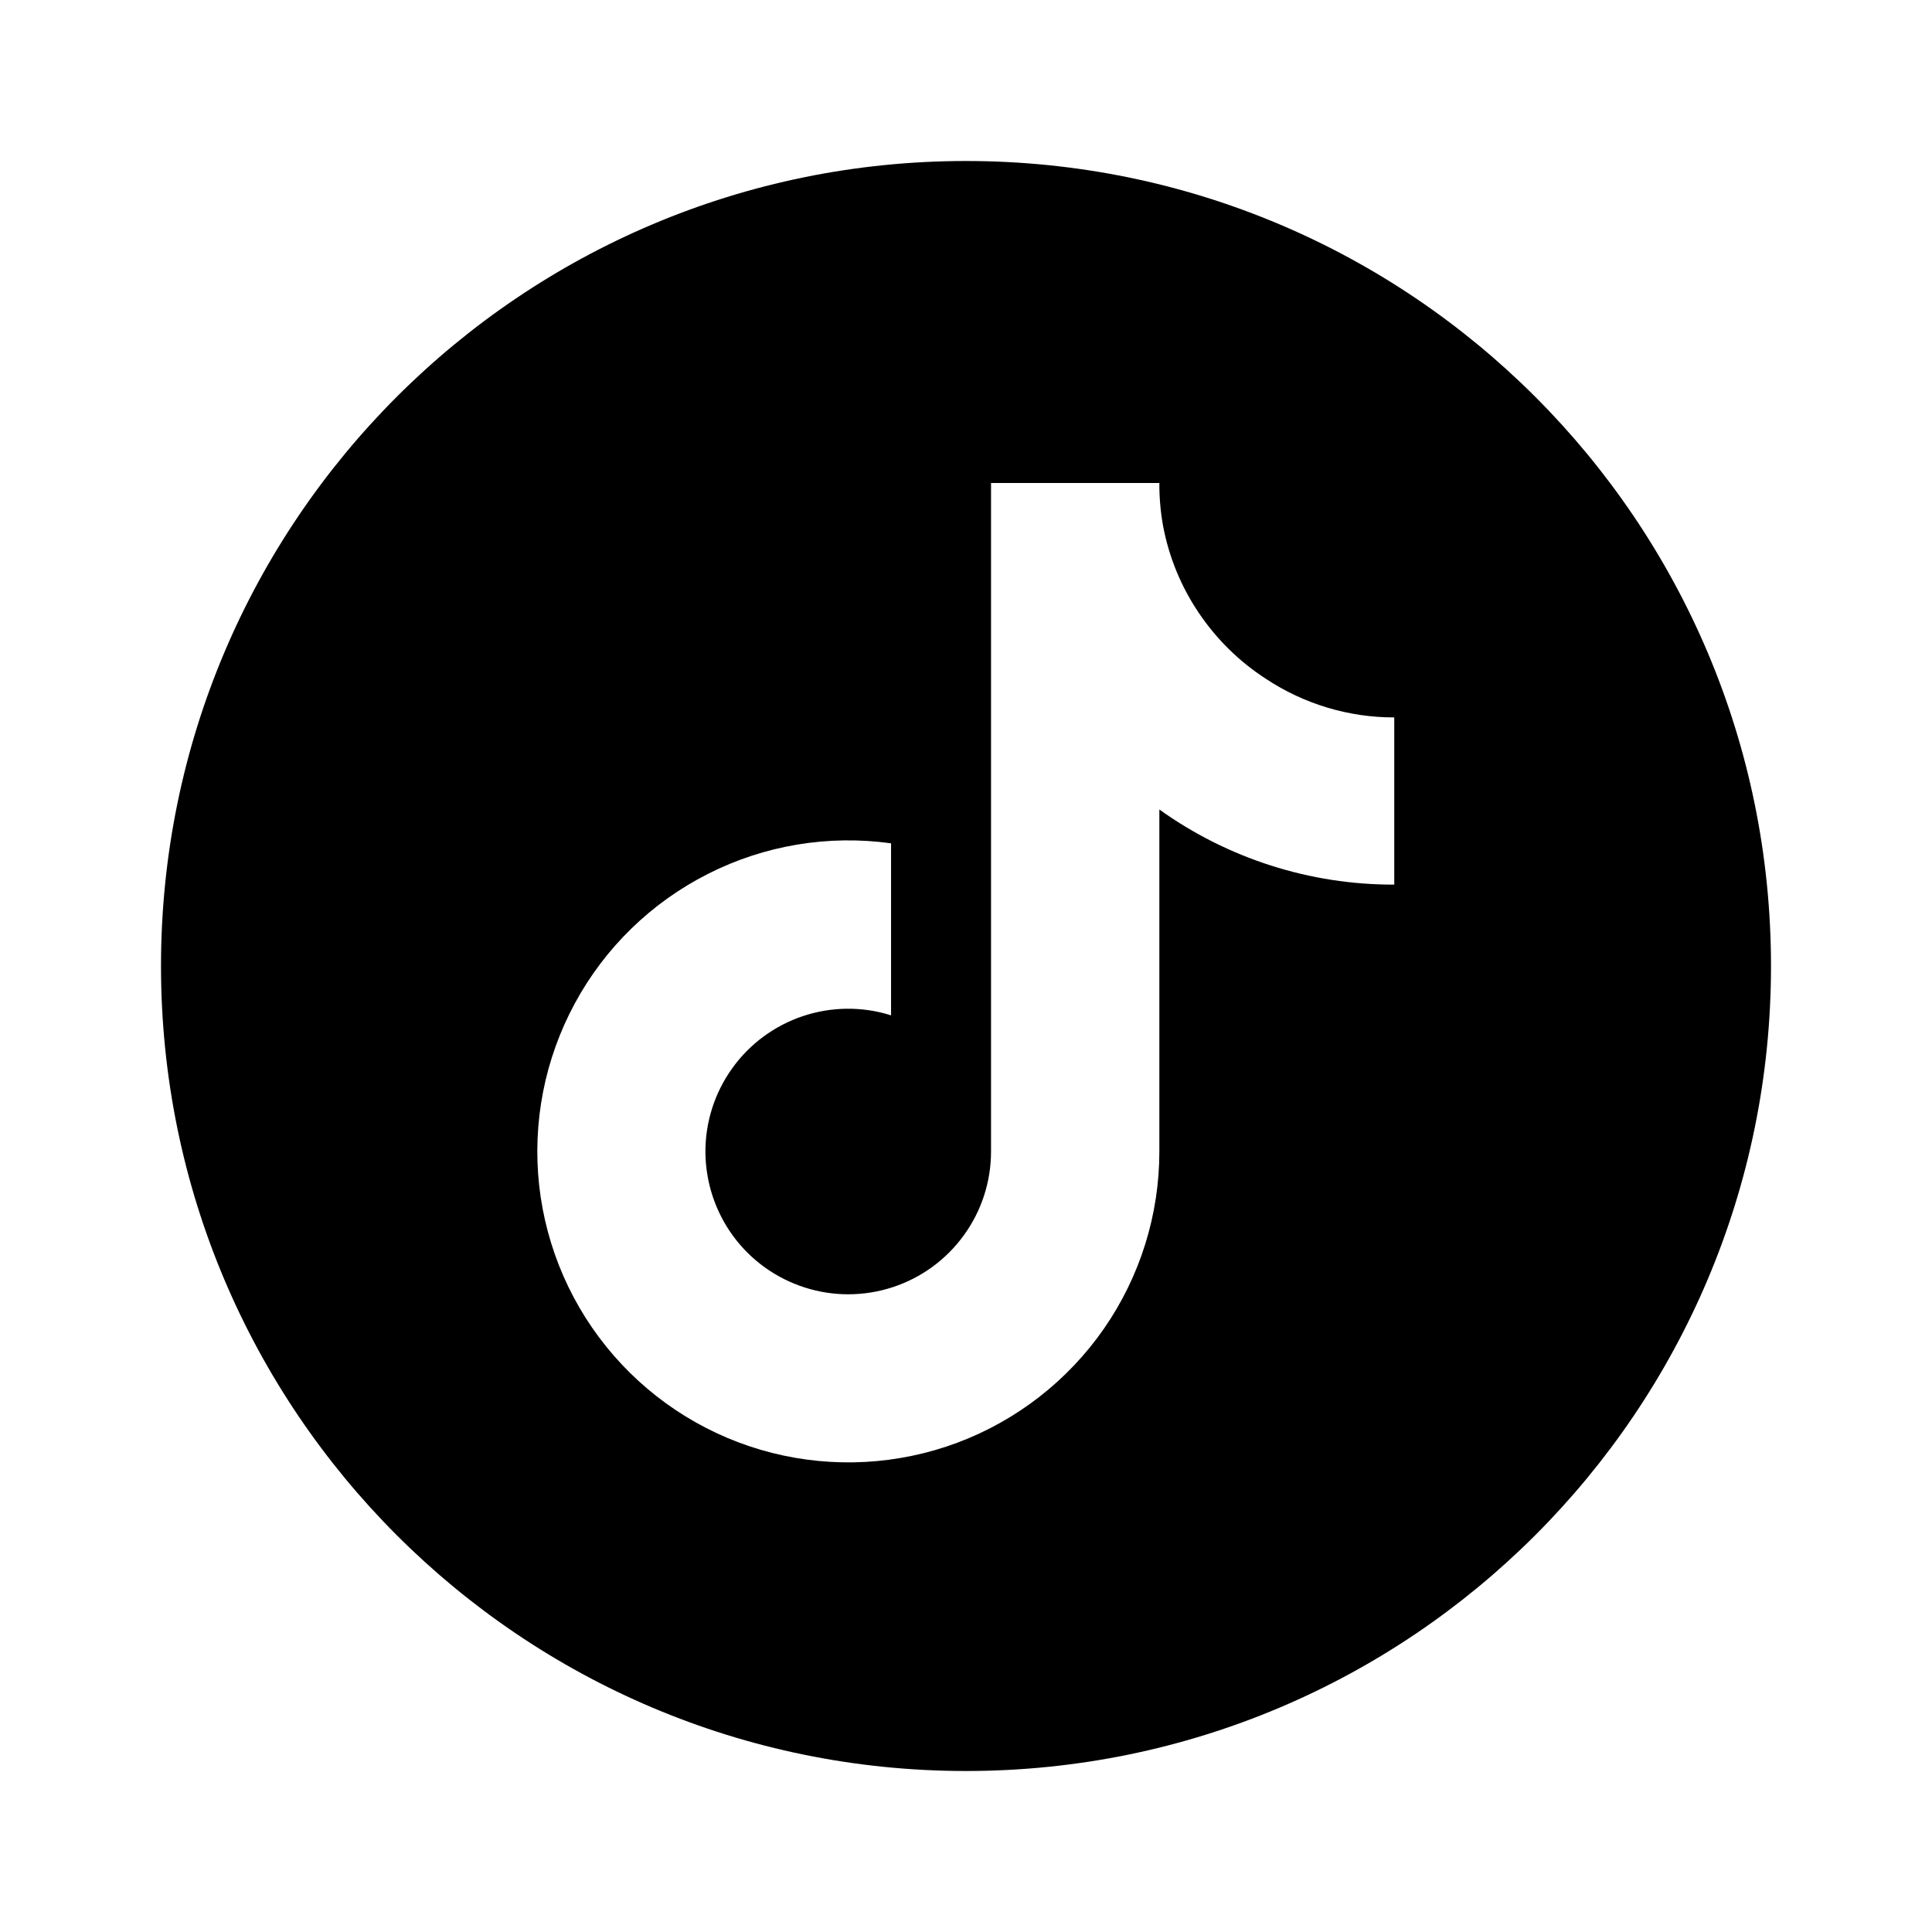 <svg width="24" height="24" viewBox="0 0 24 24"  xmlns="http://www.w3.org/2000/svg">
<path id="tiktok" fill="currentColor" fill-rule="evenodd" clip-rule="evenodd" d="M12 22C17.523 22 22 17.523 22 12C22 6.477 17.523 2 12 2C6.477 2 2 6.477 2 12C2 17.523 6.477 22 12 22ZM14.402 10.056C15.253 10.665 16.274 10.992 17.32 10.989V8.912C16.754 8.913 16.2 8.746 15.728 8.434C15.396 8.22 15.111 7.94 14.891 7.612C14.67 7.285 14.519 6.915 14.447 6.527C14.416 6.353 14.401 6.177 14.402 6H12.311V14.304C12.311 14.678 12.193 15.043 11.973 15.345C11.754 15.648 11.444 15.874 11.089 15.99C10.734 16.106 10.351 16.108 9.995 15.993C9.639 15.879 9.328 15.655 9.107 15.354C8.886 15.052 8.766 14.689 8.763 14.315C8.761 13.941 8.877 13.576 9.095 13.272C9.312 12.968 9.62 12.741 9.975 12.622C10.33 12.504 10.713 12.5 11.069 12.613V10.476C10.29 10.368 9.496 10.5 8.794 10.856C8.092 11.211 7.515 11.772 7.141 12.464C6.766 13.156 6.612 13.946 6.698 14.728C6.785 15.51 7.108 16.247 7.625 16.84C8.141 17.433 8.827 17.855 9.589 18.048C10.352 18.241 11.155 18.197 11.892 17.922C12.629 17.646 13.264 17.152 13.713 16.506C14.162 15.859 14.402 15.091 14.402 14.304V10.056Z" />
</svg>
